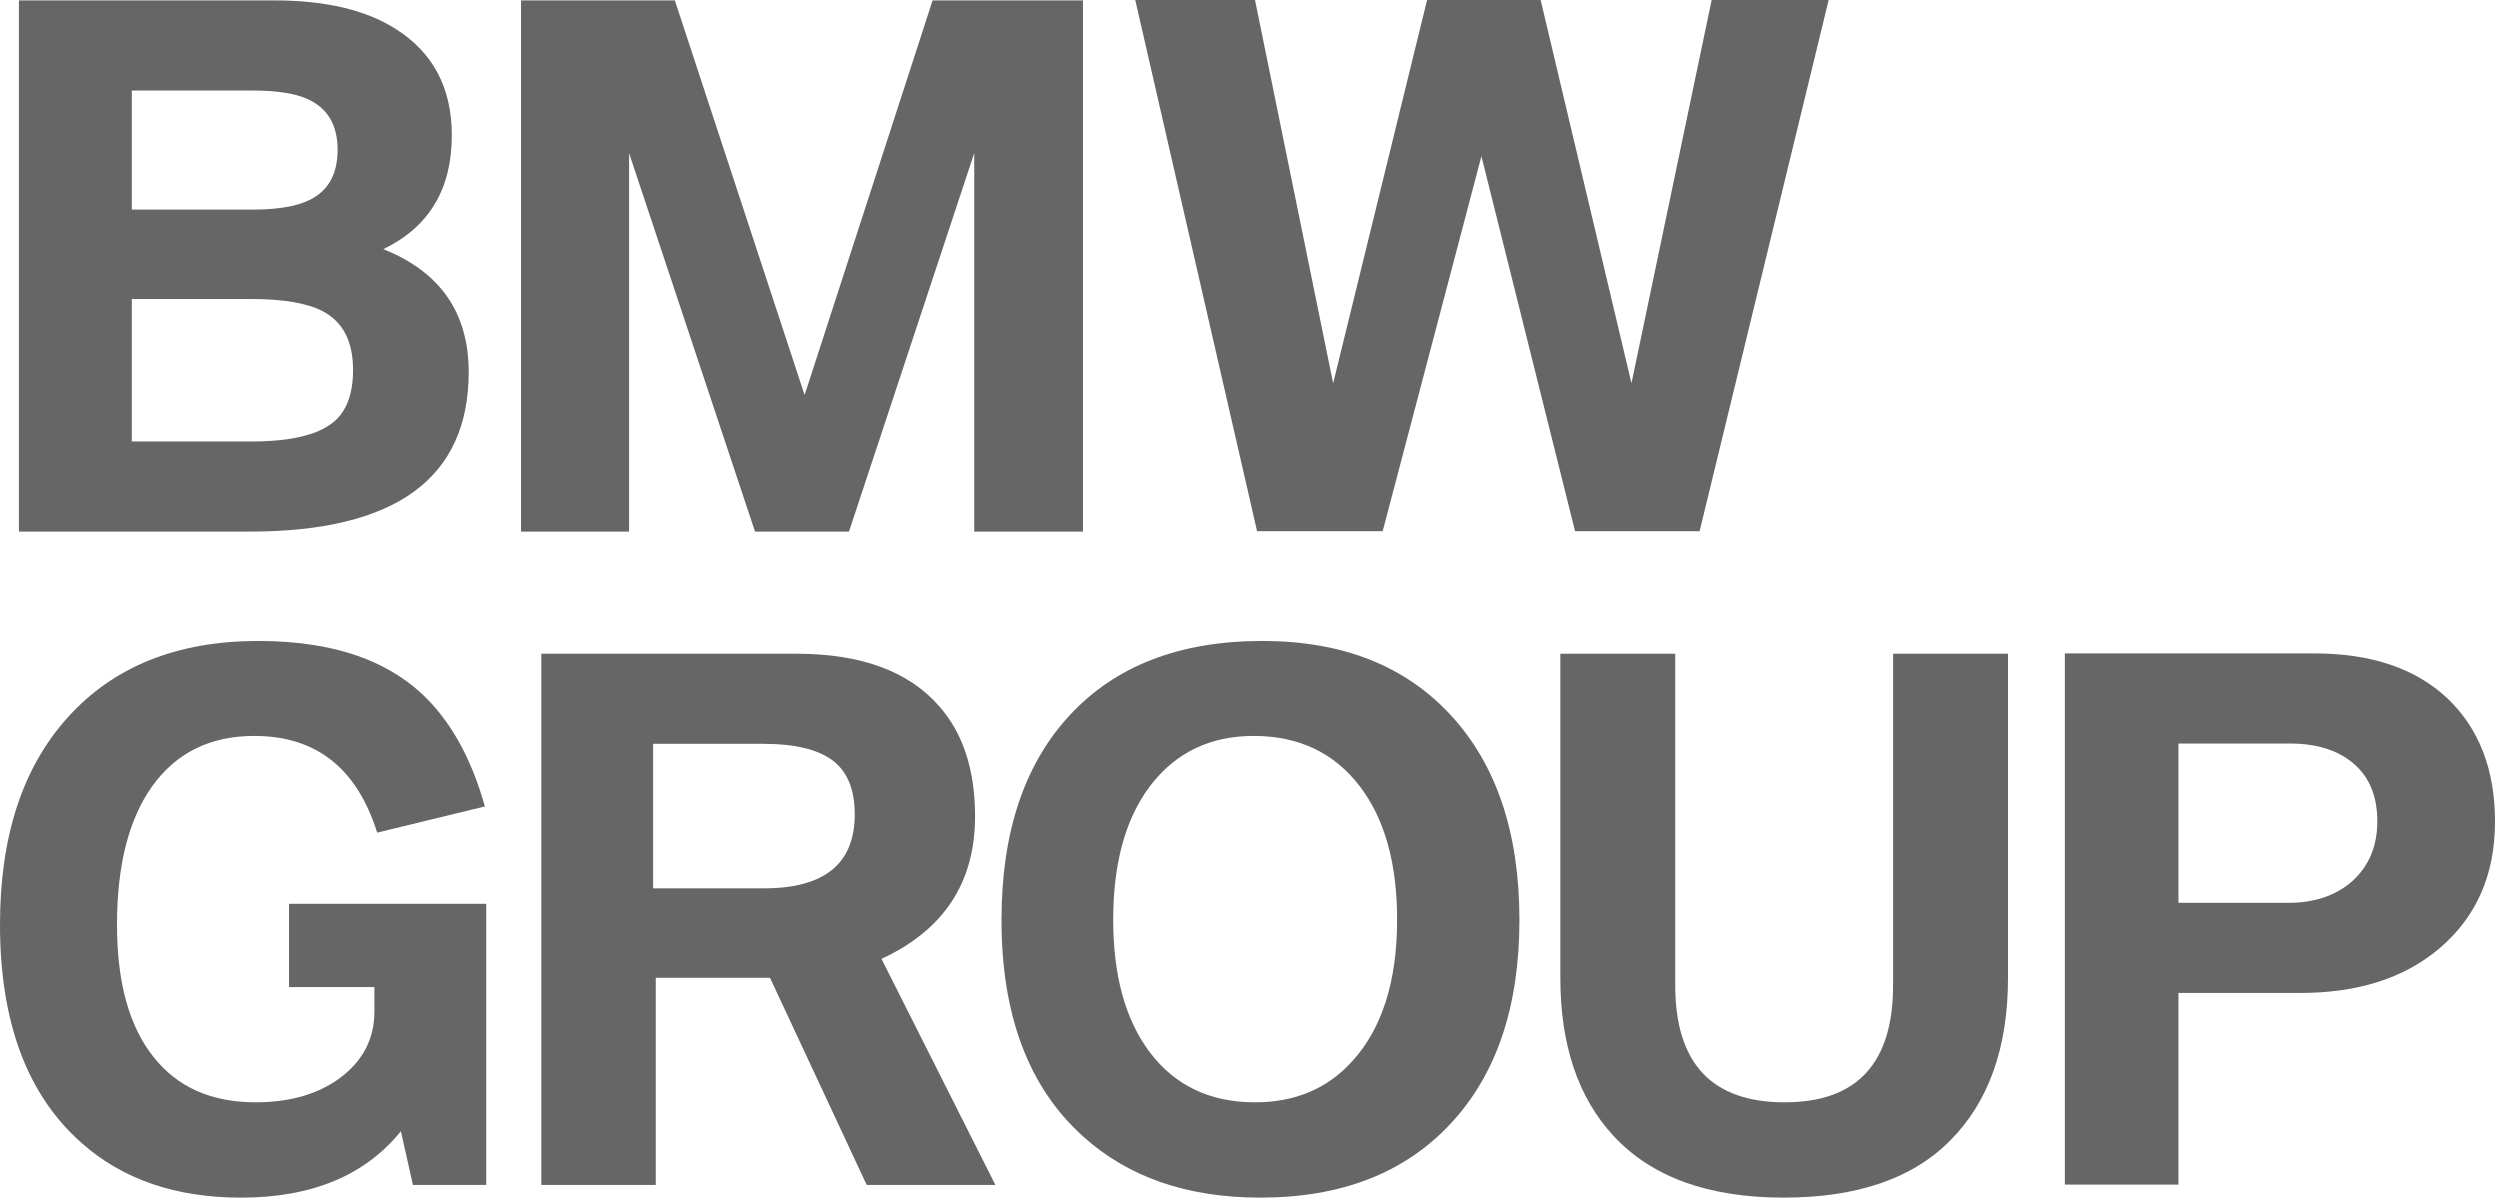 <svg width="167" height="80" viewBox="0 0 167 80" fill="none" xmlns="http://www.w3.org/2000/svg">
<path d="M92.363 35.483L98.959 10.434L105.214 35.483H113.534L122.155 0H114.338L108.983 25.602L102.915 0H95.329L89.054 25.602L83.835 0H75.835L83.972 35.483H92.363Z" fill="#666666"/>
<path d="M42.023 35.511V10.231L50.436 35.511H56.712L65.078 10.231V35.511H72.343V0.027H62.297L53.747 26.387L45.08 0.027H34.805V35.511H42.023Z" fill="#666666"/>
<path d="M8.805 6.049H16.896C18.475 6.049 19.678 6.232 20.504 6.601C21.868 7.197 22.551 8.331 22.551 10.002C22.551 11.381 22.106 12.391 21.218 13.034C20.359 13.678 18.918 14.001 16.896 14.001H8.805V6.049ZM8.805 19.975H16.805C18.918 19.975 20.497 20.244 21.539 20.78C22.902 21.485 23.584 22.794 23.584 24.709C23.584 26.304 23.155 27.46 22.297 28.18C21.255 29.053 19.424 29.49 16.805 29.49H8.805V19.975ZM16.666 35.511C26.427 35.511 31.309 31.955 31.309 24.848C31.309 20.894 29.408 18.16 25.607 16.643C28.656 15.173 30.181 12.637 30.181 9.036C30.181 5.881 28.934 3.513 26.436 1.936C24.444 0.664 21.738 0.027 18.321 0.027H1.264V35.511H16.666Z" fill="#666666"/>
<path d="M104.231 65.317C104.231 69.79 105.41 73.305 107.77 75.864C110.314 78.622 114.107 80.001 119.149 80.001C124.051 80.001 127.761 78.728 130.274 76.185C132.849 73.598 134.135 69.973 134.135 65.317V43.668H126.458V65.822C126.458 71.029 124.043 73.634 119.217 73.634C114.346 73.634 111.906 71.029 111.906 65.822V43.668H104.231V65.317Z" fill="#666666"/>
<path d="M90.845 52.538C92.501 54.714 93.327 57.679 93.327 61.434C93.327 65.537 92.332 68.686 90.34 70.879C88.685 72.718 86.516 73.634 83.834 73.634C80.829 73.634 78.486 72.516 76.799 70.282C75.175 68.121 74.362 65.17 74.362 61.434C74.362 57.679 75.175 54.714 76.799 52.538C78.501 50.285 80.814 49.16 83.742 49.16C86.759 49.16 89.128 50.285 90.845 52.538ZM71.452 47.783C68.418 51.059 66.9 55.619 66.9 61.455C66.9 67.829 68.717 72.648 72.349 75.911C75.367 78.639 79.313 80.002 84.187 80.002C89.611 80.002 93.857 78.346 96.922 75.037C99.971 71.759 101.497 67.234 101.497 61.455C101.497 55.65 99.971 51.091 96.922 47.783C93.871 44.472 89.674 42.816 84.324 42.816C78.808 42.816 74.516 44.472 71.452 47.783Z" fill="#666666"/>
<path d="M43.628 49.688H51.029C53.067 49.688 54.583 50.048 55.58 50.768C56.591 51.504 57.097 52.714 57.097 54.4C57.097 57.694 55.075 59.341 51.029 59.341H43.628V49.688ZM43.805 79.153V65.317H51.436L57.894 79.153H66.491L58.884 64.052C63.051 62.121 65.135 58.95 65.135 54.537C65.135 51.442 64.338 48.991 62.745 47.184C60.705 44.84 57.519 43.668 53.182 43.668H36.161V79.153H43.805Z" fill="#666666"/>
<path d="M29.032 47.23C26.489 44.289 22.566 42.816 17.264 42.816C11.838 42.816 7.594 44.518 4.528 47.92C1.51 51.26 0 55.87 0 61.756C0 68.283 1.817 73.145 5.448 76.348C8.192 78.784 11.74 80.002 16.092 80.002C20.826 80.002 24.389 78.523 26.779 75.565L27.584 79.153H32.48V60.375H19.309V65.938H25.01V67.568C25.01 69.393 24.237 70.879 22.688 72.027C21.218 73.1 19.348 73.634 17.08 73.634C14.122 73.634 11.847 72.626 10.252 70.6C8.628 68.566 7.816 65.623 7.816 61.777C7.816 57.825 8.59 54.753 10.138 52.562C11.746 50.295 14.03 49.16 16.987 49.16C21.11 49.16 23.845 51.312 25.194 55.619L32.389 53.871C31.622 51.129 30.503 48.915 29.032 47.23Z" fill="#666666"/>
<path d="M145.521 49.668H152.966C154.776 49.668 156.199 50.122 157.242 51.025C158.284 51.926 158.805 53.208 158.805 54.86C158.805 56.532 158.239 57.873 157.104 58.885C156.017 59.832 154.606 60.307 152.875 60.307H145.521V49.668ZM145.521 79.133V66.329H153.656C157.534 66.329 160.645 65.326 162.989 63.32C165.442 61.221 166.667 58.41 166.667 54.885C166.667 51.407 165.601 48.657 163.472 46.635C161.342 44.644 158.383 43.648 154.6 43.648H137.933V79.133H145.521Z" fill="#666666"/>
</svg>
